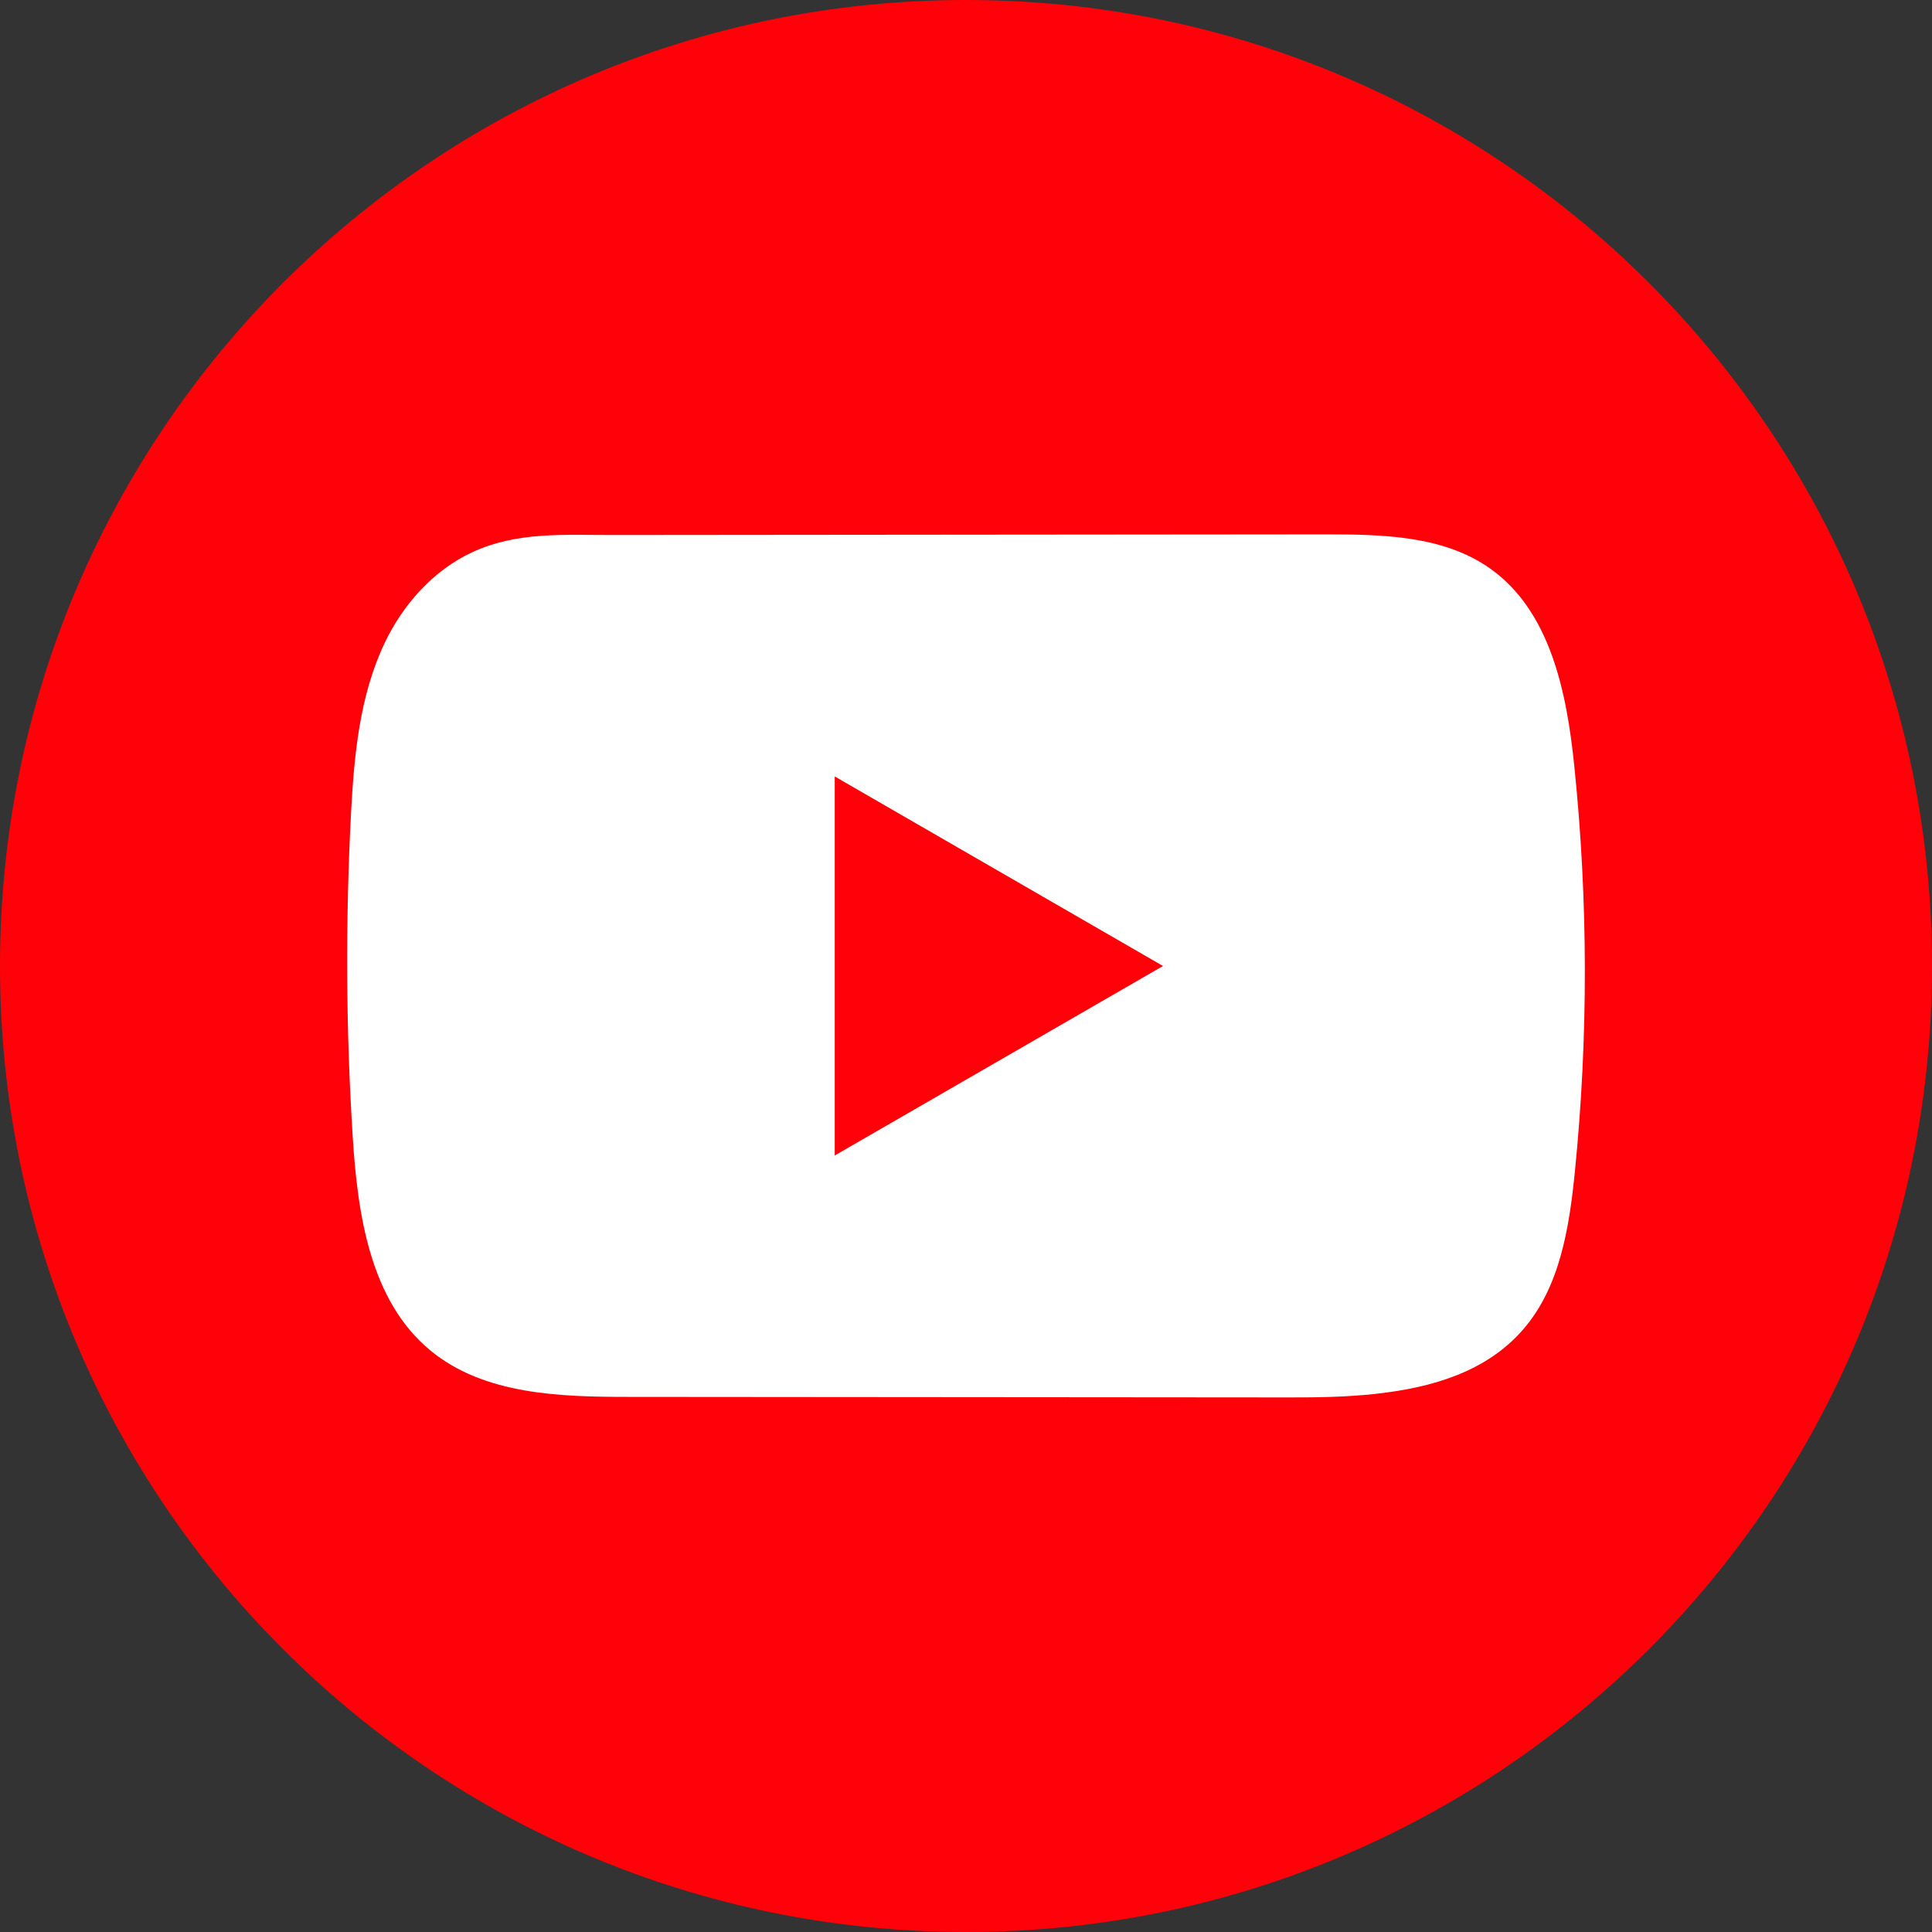 <svg width="36" height="36" viewBox="0 0 36 36" fill="none" xmlns="http://www.w3.org/2000/svg">
<rect x="0" y="0" width="36" height="36" fill="#333333" stroke="none"/>
<path d="M36 18C36 8.059 27.941 0 18 0C8.059 0 0 8.059 0 18C0 27.941 8.059 36 18 36C27.941 36 36 27.941 36 18Z" fill="#FF0209"/>
<path d="M25.641 25.972C25.105 26.03 24.556 26.041 24.029 26.039C19.925 26.035 15.821 26.032 11.717 26.029C10.426 26.029 9.02 25.987 8.022 25.166C6.897 24.239 6.663 22.632 6.572 21.177C6.446 19.184 6.436 17.184 6.539 15.189C6.596 14.094 6.696 12.972 7.168 11.98C7.507 11.268 8.072 10.628 8.796 10.292C9.637 9.901 10.517 9.971 11.423 9.969C13.591 9.967 15.759 9.966 17.927 9.963C20.181 9.961 22.436 9.959 24.69 9.957C25.755 9.957 26.898 9.978 27.767 10.594C28.889 11.389 29.194 12.9 29.334 14.267C29.594 16.786 29.597 19.331 29.344 21.849C29.239 22.887 29.065 23.985 28.381 24.773C27.703 25.555 26.697 25.856 25.642 25.971L25.641 25.972Z" fill="white"/>
<path d="M21.671 18L15.554 14.468V21.531L21.671 18Z" fill="#FF0209"/>
</svg>
